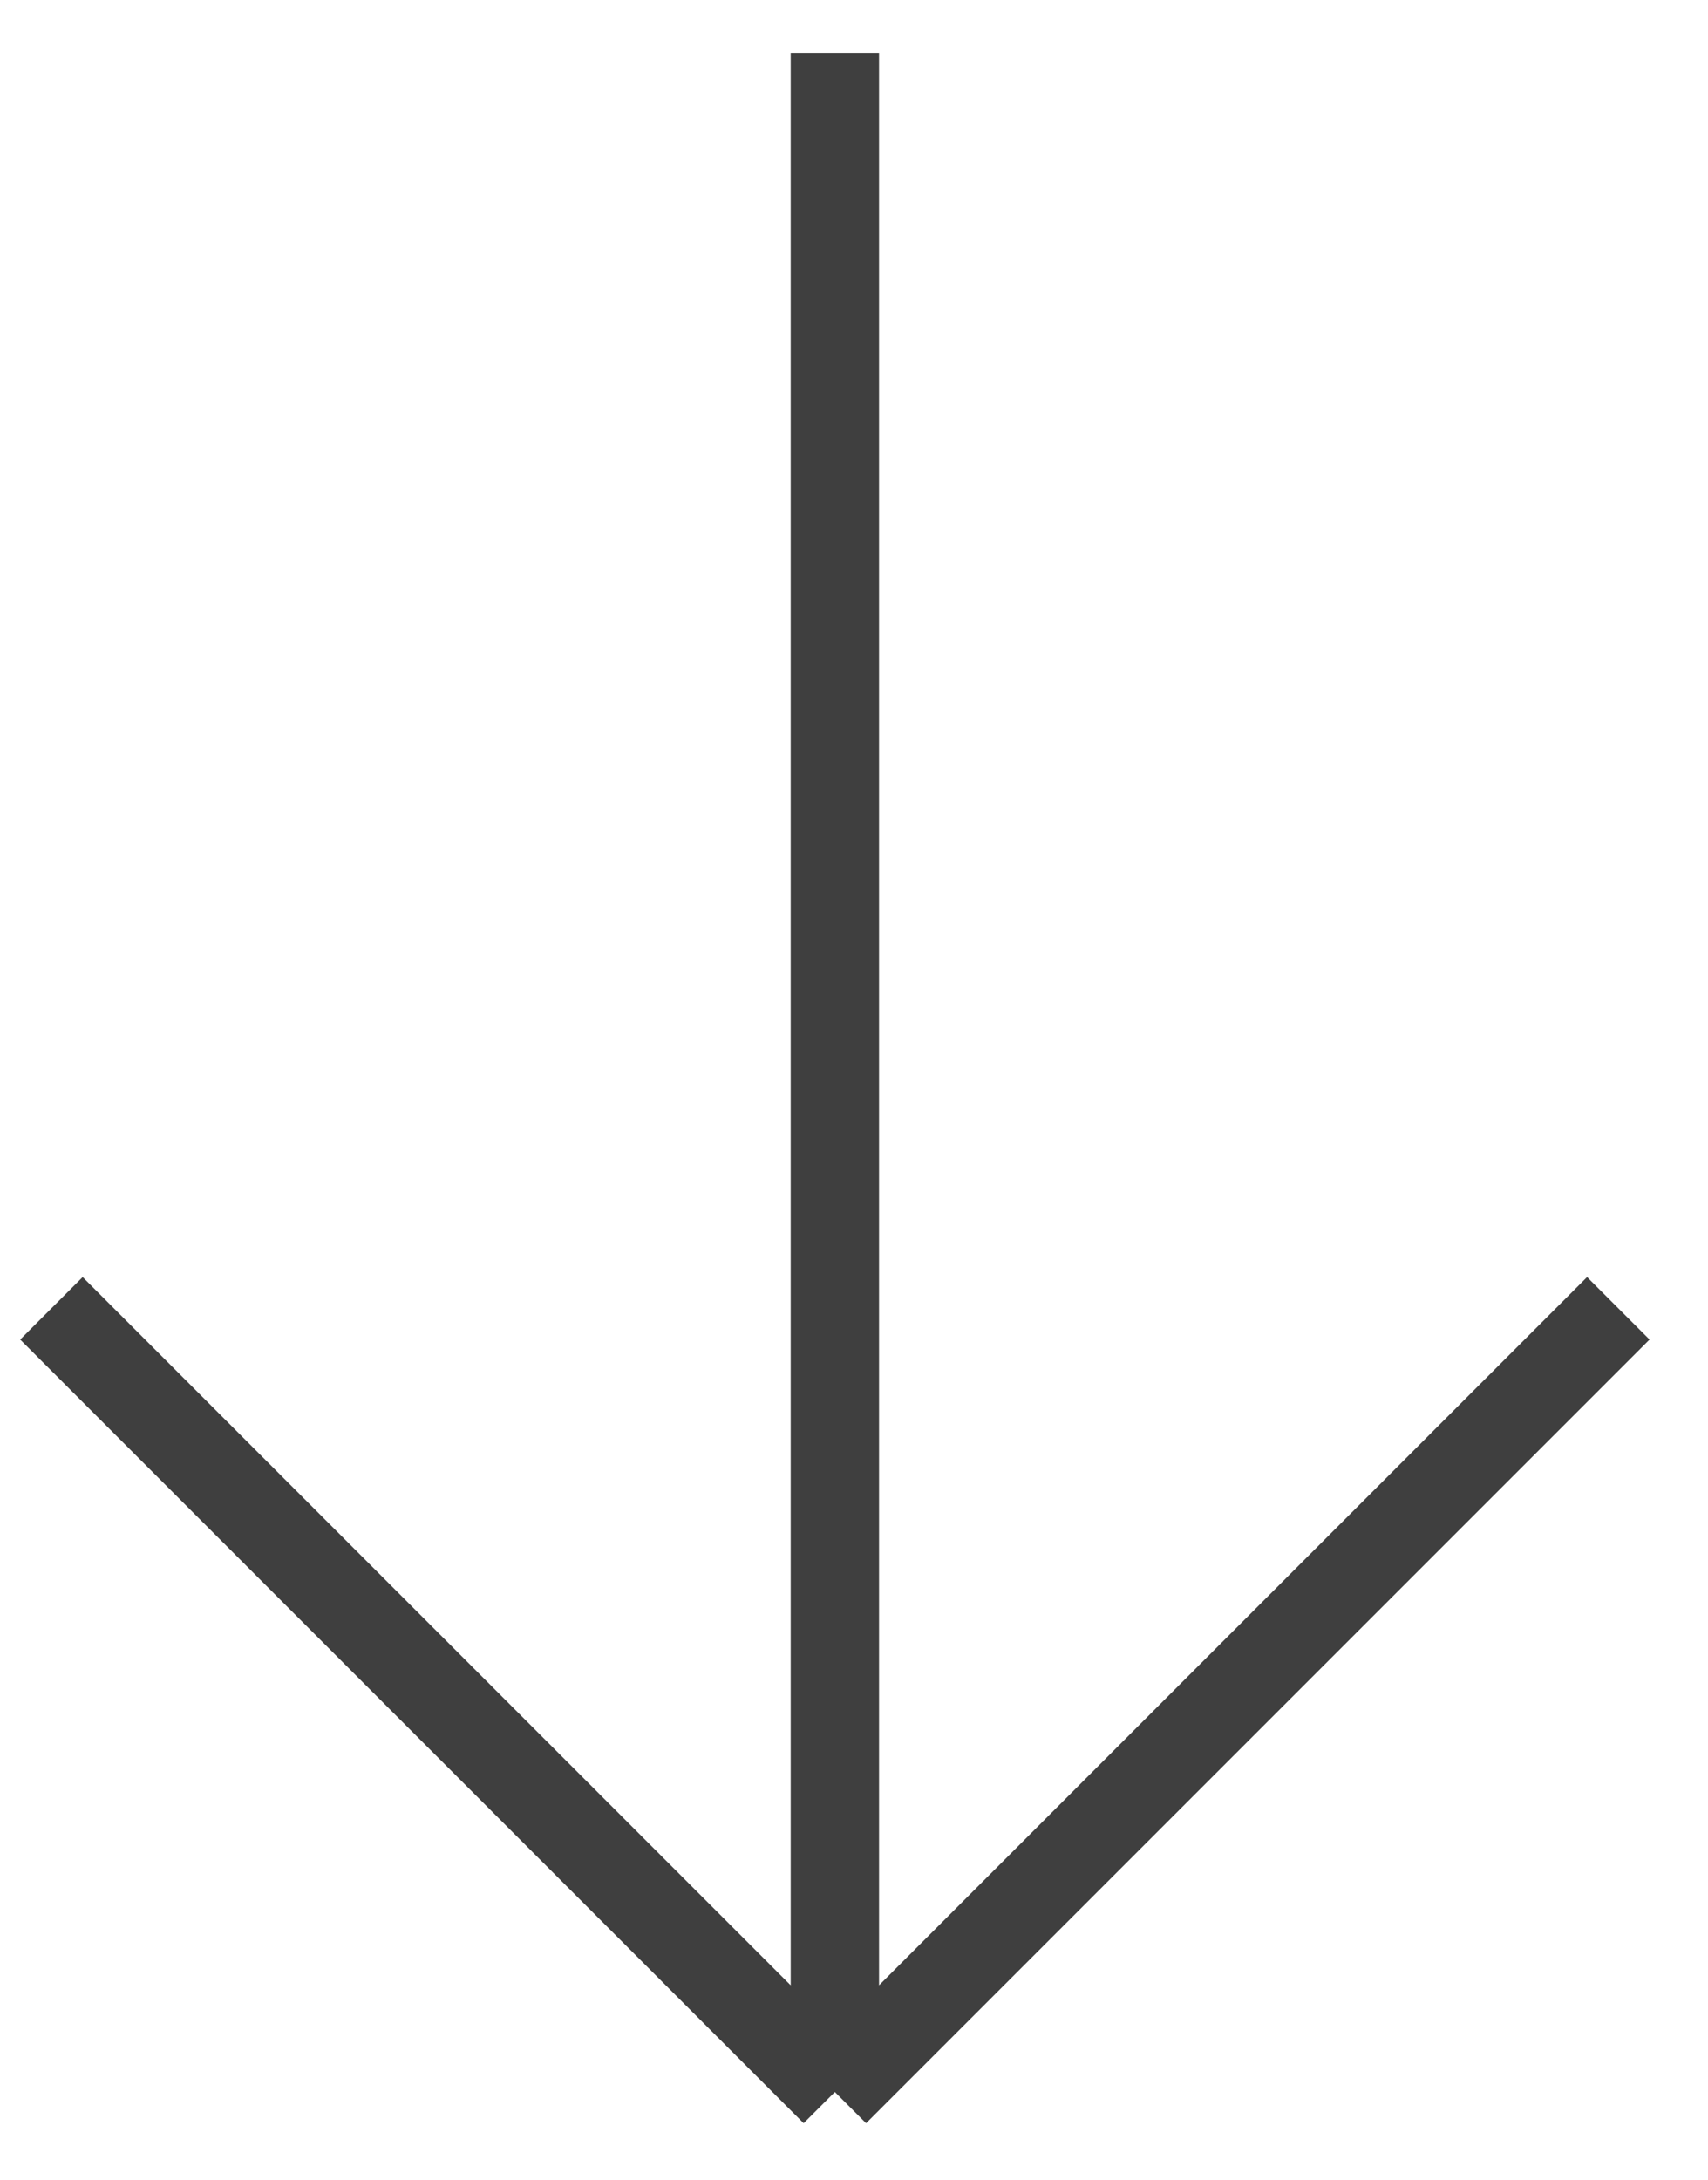 <?xml version="1.0" encoding="UTF-8"?> <svg xmlns="http://www.w3.org/2000/svg" width="29" height="37" viewBox="0 0 29 37" fill="none"> <path d="M0.873 22.208L14.175 35.51M14.175 35.51L27.477 22.208M14.175 35.51L14.175 0.904" stroke="#3F3F3F" stroke-width="1.5"></path> </svg> 
